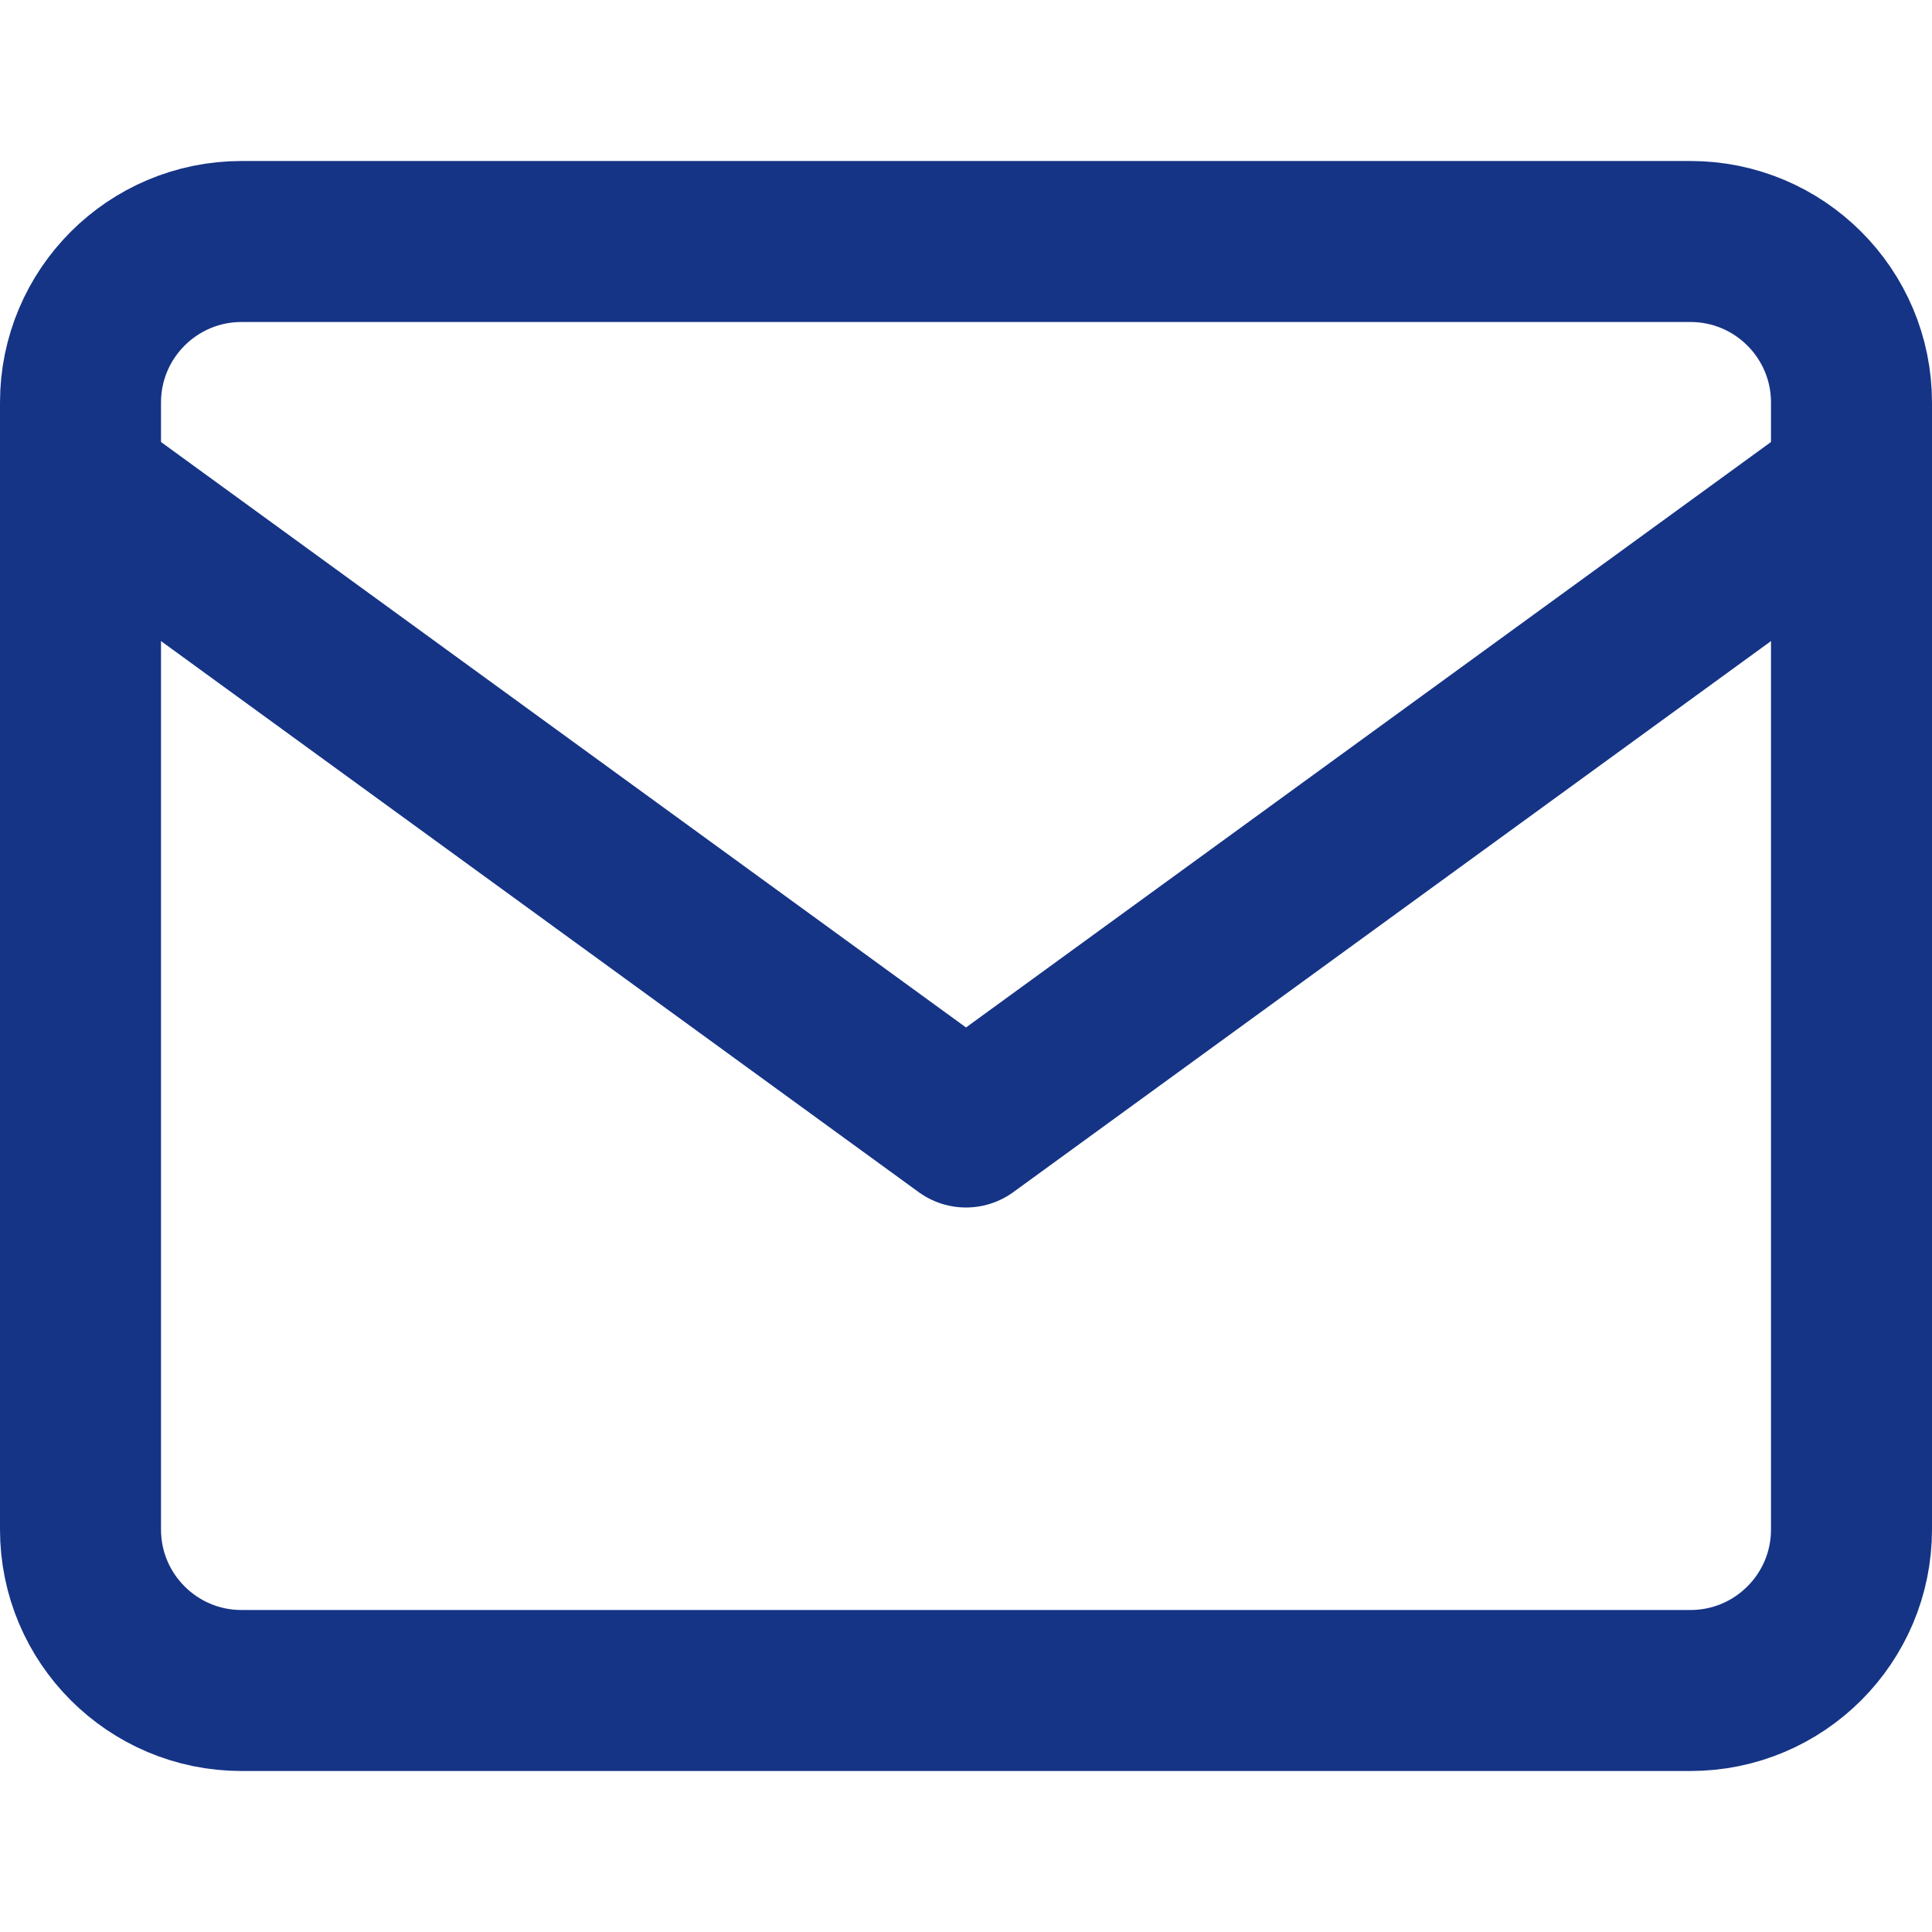 <svg width="12" height="12" viewBox="0 0 12 12" fill="none" xmlns="http://www.w3.org/2000/svg">
<path d="M0.5 3L6 7L11.5 3" stroke="#153486" stroke-miterlimit="10" stroke-linecap="round" stroke-linejoin="round"/>
<path d="M10.5 10.5H1.5C0.948 10.5 0.5 10.052 0.5 9.5V2.5C0.5 1.948 0.948 1.5 1.5 1.5H10.5C11.052 1.5 11.5 1.948 11.5 2.5V9.5C11.5 10.052 11.052 10.5 10.5 10.5Z" stroke="#153486" stroke-miterlimit="10" stroke-linecap="round" stroke-linejoin="round"/>
</svg>
